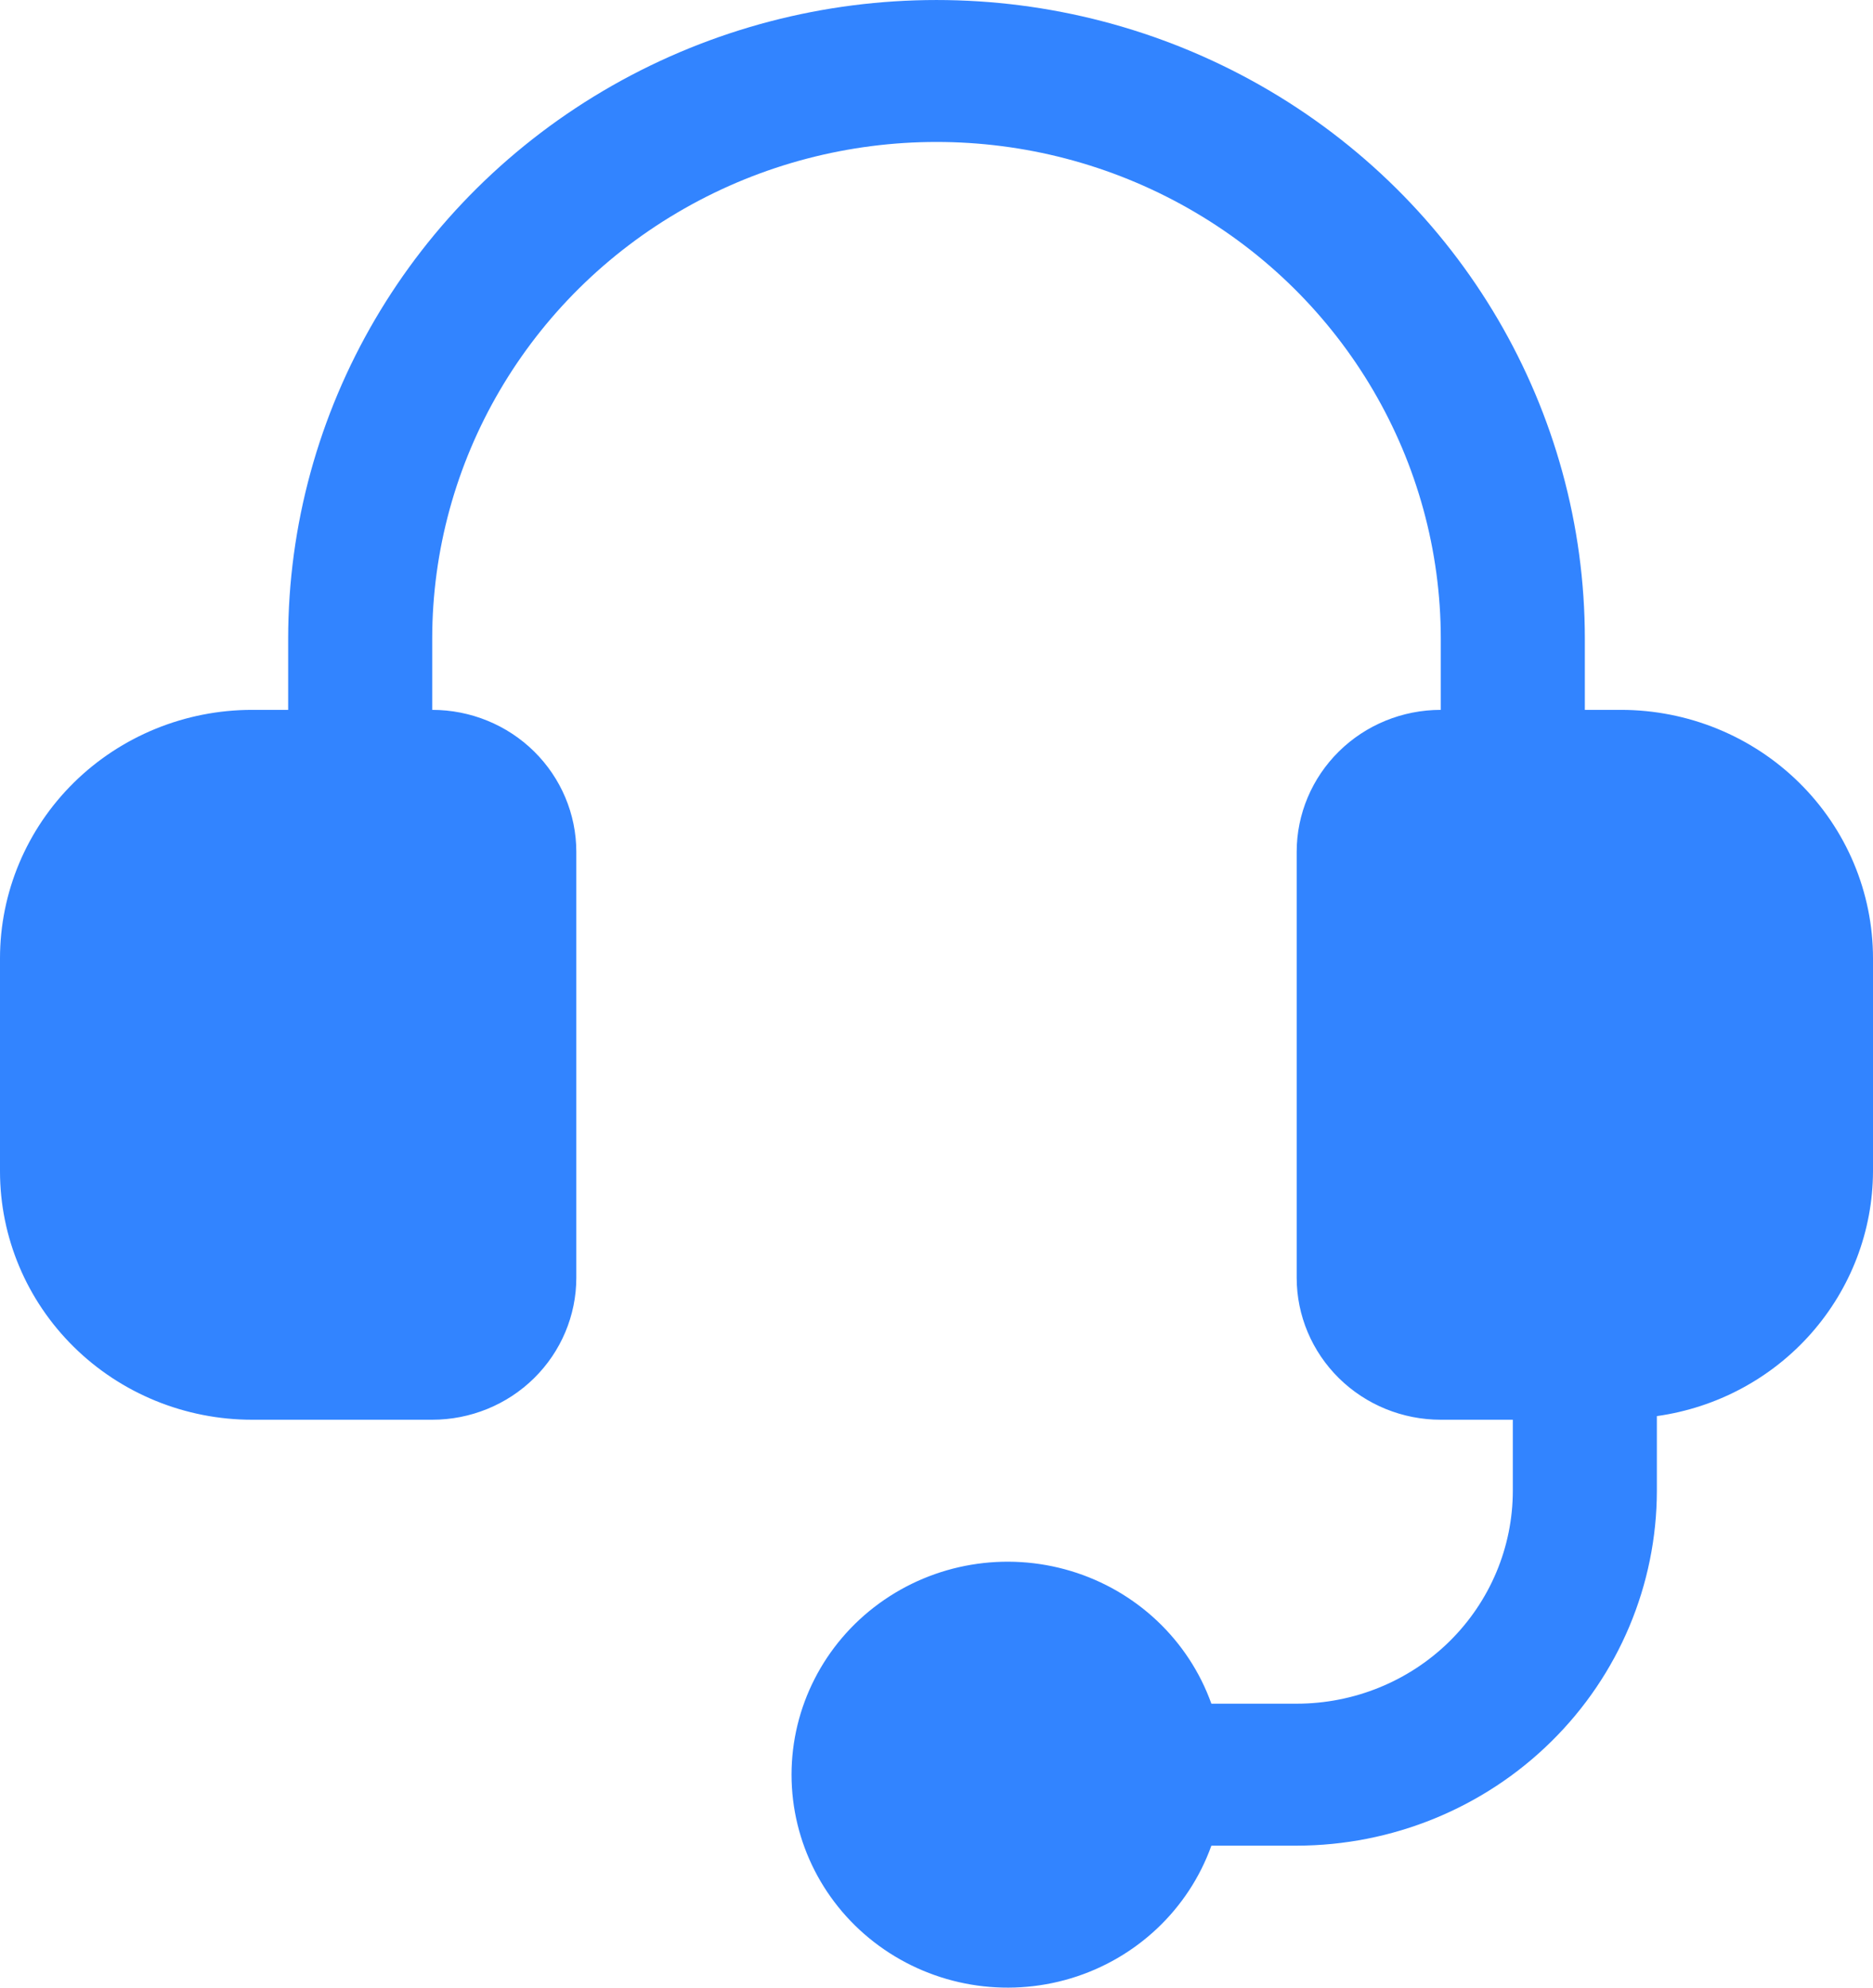 <svg width="33" height="35" viewBox="0 0 33 35" fill="none" xmlns="http://www.w3.org/2000/svg">
<path d="M28.558 12.5H27.923V11.25C27.923 7.231 25.746 3.517 22.212 1.507C18.677 -0.502 14.323 -0.502 10.788 1.507C7.254 3.517 5.077 7.231 5.077 11.25V12.5H4.442C3.264 12.5 2.134 12.961 1.301 13.781C0.468 14.602 0 15.715 0 16.875V20.625C0 21.785 0.468 22.898 1.301 23.718C2.134 24.539 3.264 25 4.442 25H7.615C8.288 25 8.934 24.737 9.41 24.268C9.886 23.799 10.154 23.163 10.154 22.5V15C10.154 14.337 9.886 13.701 9.41 13.232C8.934 12.763 8.288 12.5 7.615 12.5V11.25C7.615 8.124 9.309 5.235 12.058 3.672C14.807 2.109 18.193 2.109 20.942 3.672C23.691 5.235 25.385 8.124 25.385 11.25V12.5C24.711 12.5 24.066 12.763 23.59 13.232C23.114 13.701 22.846 14.337 22.846 15V22.5C22.846 23.163 23.114 23.799 23.59 24.268C24.066 24.737 24.711 25 25.385 25H26.654V26.25C26.654 27.244 26.253 28.198 25.539 28.902C24.825 29.605 23.856 30 22.846 30H21.343C20.941 28.879 20.023 28.012 18.868 27.664C17.713 27.316 16.46 27.528 15.489 28.235C14.518 28.942 13.946 30.061 13.946 31.25C13.946 32.439 14.518 33.558 15.489 34.265C16.46 34.972 17.713 35.184 18.868 34.836C20.023 34.488 20.941 33.621 21.343 32.5H22.846C24.529 32.498 26.142 31.839 27.331 30.667C28.521 29.496 29.19 27.907 29.192 26.25V24.936C30.247 24.788 31.212 24.271 31.911 23.479C32.61 22.687 32.997 21.674 33 20.625V16.875C33 15.715 32.532 14.602 31.699 13.782C30.866 12.961 29.736 12.5 28.558 12.5L28.558 12.5Z" fill="#3284FF"/>
</svg>
